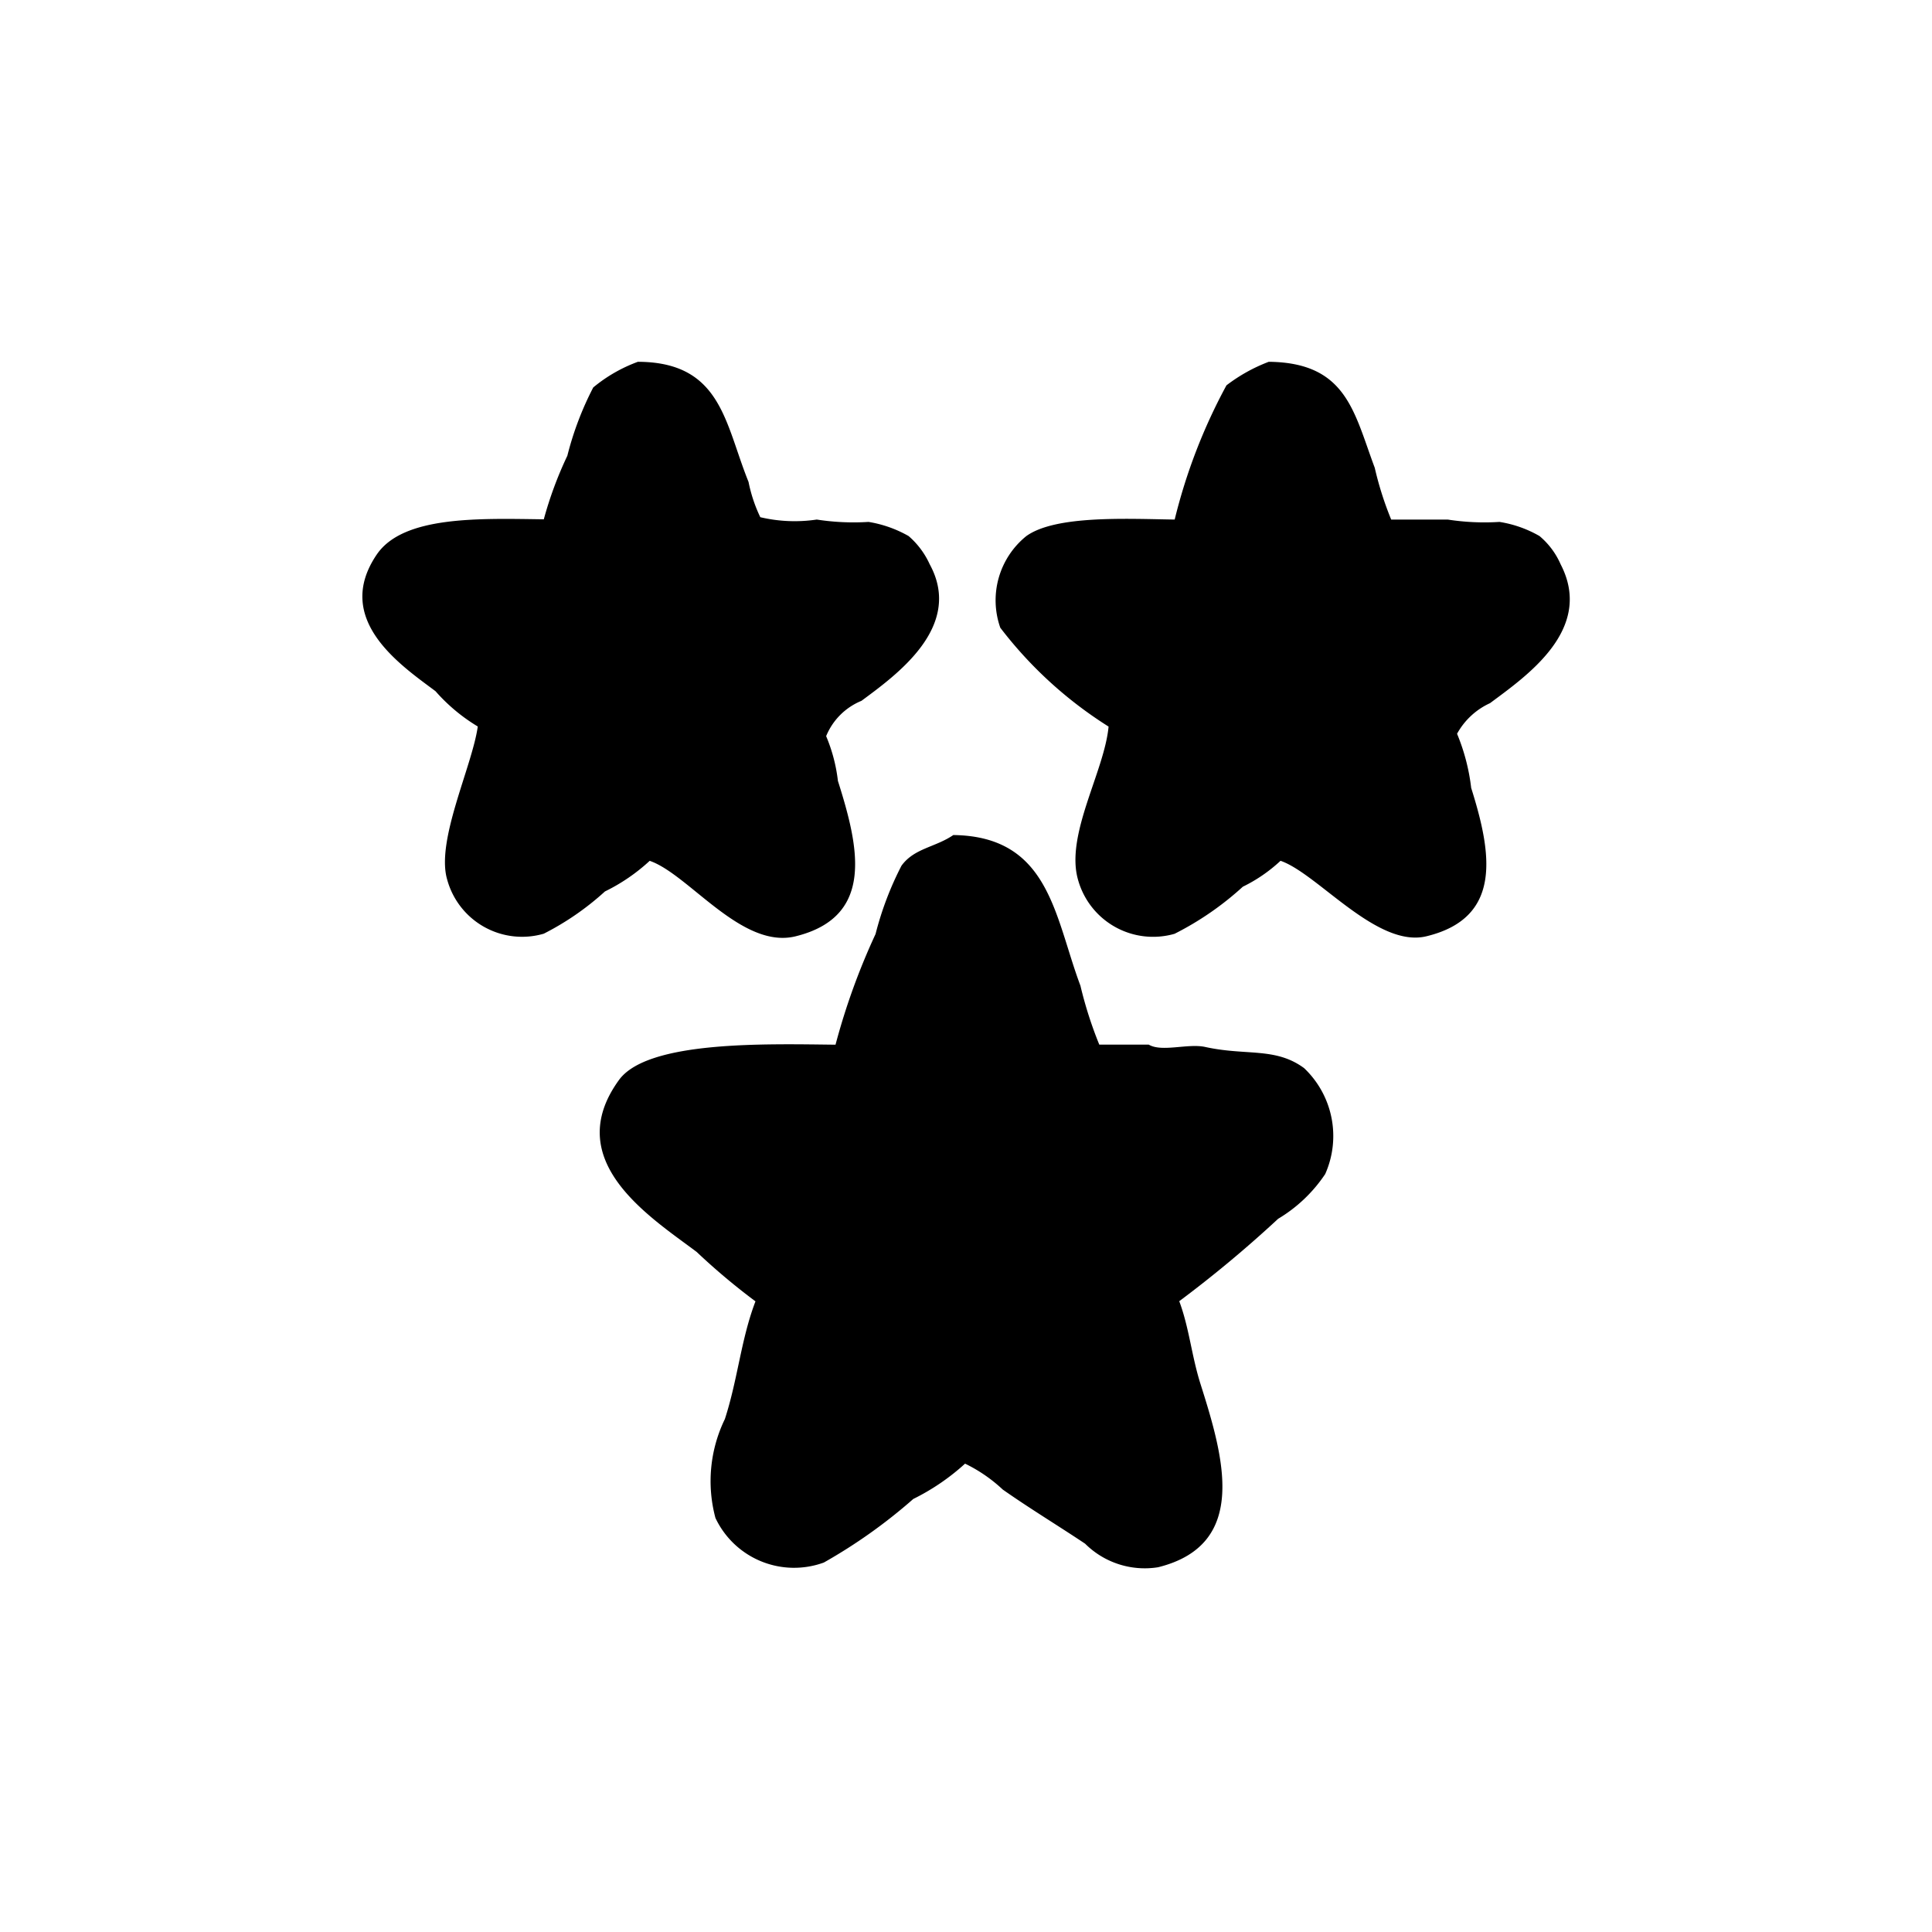 <svg xmlns="http://www.w3.org/2000/svg" width="64" height="64" viewBox="0 0 64 64">
  <defs>
    <style>
      .cls-1 {
        fill-rule: evenodd;
      }
    </style>
  </defs>
  <path id="winner_1" data-name="winner 1" class="cls-1" d="M85.131,323c2.772,0.008,2.882,2.048,3.665,3.978a4.925,4.925,0,0,0,.39,1.17,4.973,4.973,0,0,0,1.871.078,7.946,7.946,0,0,0,1.715.078,3.961,3.961,0,0,1,1.326.468,2.717,2.717,0,0,1,.7.936c1.134,2.077-1.126,3.681-2.261,4.523a2.14,2.14,0,0,0-1.17,1.17,5.4,5.4,0,0,1,.39,1.482c0.687,2.169,1.244,4.494-1.4,5.148-1.788.442-3.543-2.057-4.835-2.5a6.145,6.145,0,0,1-1.482,1.014,9.174,9.174,0,0,1-2.027,1.4,2.572,2.572,0,0,1-3.2-1.794c-0.38-1.286.828-3.745,1.014-5.07a5.917,5.917,0,0,1-1.4-1.169c-1.135-.851-3.409-2.368-1.949-4.524,0.872-1.289,3.372-1.2,5.536-1.17a12.648,12.648,0,0,1,.78-2.106,10.447,10.447,0,0,1,.858-2.262A5.017,5.017,0,0,1,85.131,323Zm20.9,0c2.578,0.027,2.817,1.663,3.509,3.51a10.992,10.992,0,0,0,.545,1.716h1.872a7.94,7.94,0,0,0,1.715.078,3.857,3.857,0,0,1,1.326.468,2.551,2.551,0,0,1,.7.936c1.123,2.167-1.155,3.716-2.339,4.6a2.365,2.365,0,0,0-1.092,1.014,6.709,6.709,0,0,1,.468,1.794c0.675,2.144,1.058,4.3-1.482,4.914-1.643.4-3.606-2.079-4.834-2.5a5.1,5.1,0,0,1-1.248.858,10.088,10.088,0,0,1-2.261,1.56,2.58,2.58,0,0,1-3.2-1.794c-0.424-1.487.875-3.582,1.013-5.07a13.68,13.68,0,0,1-3.587-3.275A2.733,2.733,0,0,1,98,328.772c0.97-.694,3.316-0.57,4.913-0.546a18.543,18.543,0,0,1,1.715-4.446A5.528,5.528,0,0,1,106.029,323ZM95.58,338.677c3.19,0.041,3.349,2.694,4.211,4.992a13.377,13.377,0,0,0,.624,1.95h1.638c0.434,0.258,1.3-.047,1.871.078,1.363,0.3,2.321,0,3.275.7a3.1,3.1,0,0,1,.7,3.51,4.879,4.879,0,0,1-1.559,1.482,39.913,39.913,0,0,1-3.276,2.73c0.328,0.874.406,1.794,0.7,2.729,0.763,2.407,1.63,5.33-1.4,6.084a2.8,2.8,0,0,1-2.418-.78c-0.921-.615-1.821-1.157-2.729-1.794a5.032,5.032,0,0,0-1.248-.858,7.409,7.409,0,0,1-1.715,1.17,17.53,17.53,0,0,1-2.963,2.106A2.88,2.88,0,0,1,87.7,361.3a4.706,4.706,0,0,1,.312-3.276c0.429-1.318.535-2.651,1.014-3.9a21.756,21.756,0,0,1-1.949-1.638c-1.537-1.155-4.516-3.015-2.573-5.694,0.95-1.311,4.878-1.195,7.174-1.17a22.166,22.166,0,0,1,1.326-3.666,10.619,10.619,0,0,1,.858-2.262C94.284,339.111,94.977,339.088,95.58,338.677Z" transform="translate(-64 -311.015)"/>
</svg>
